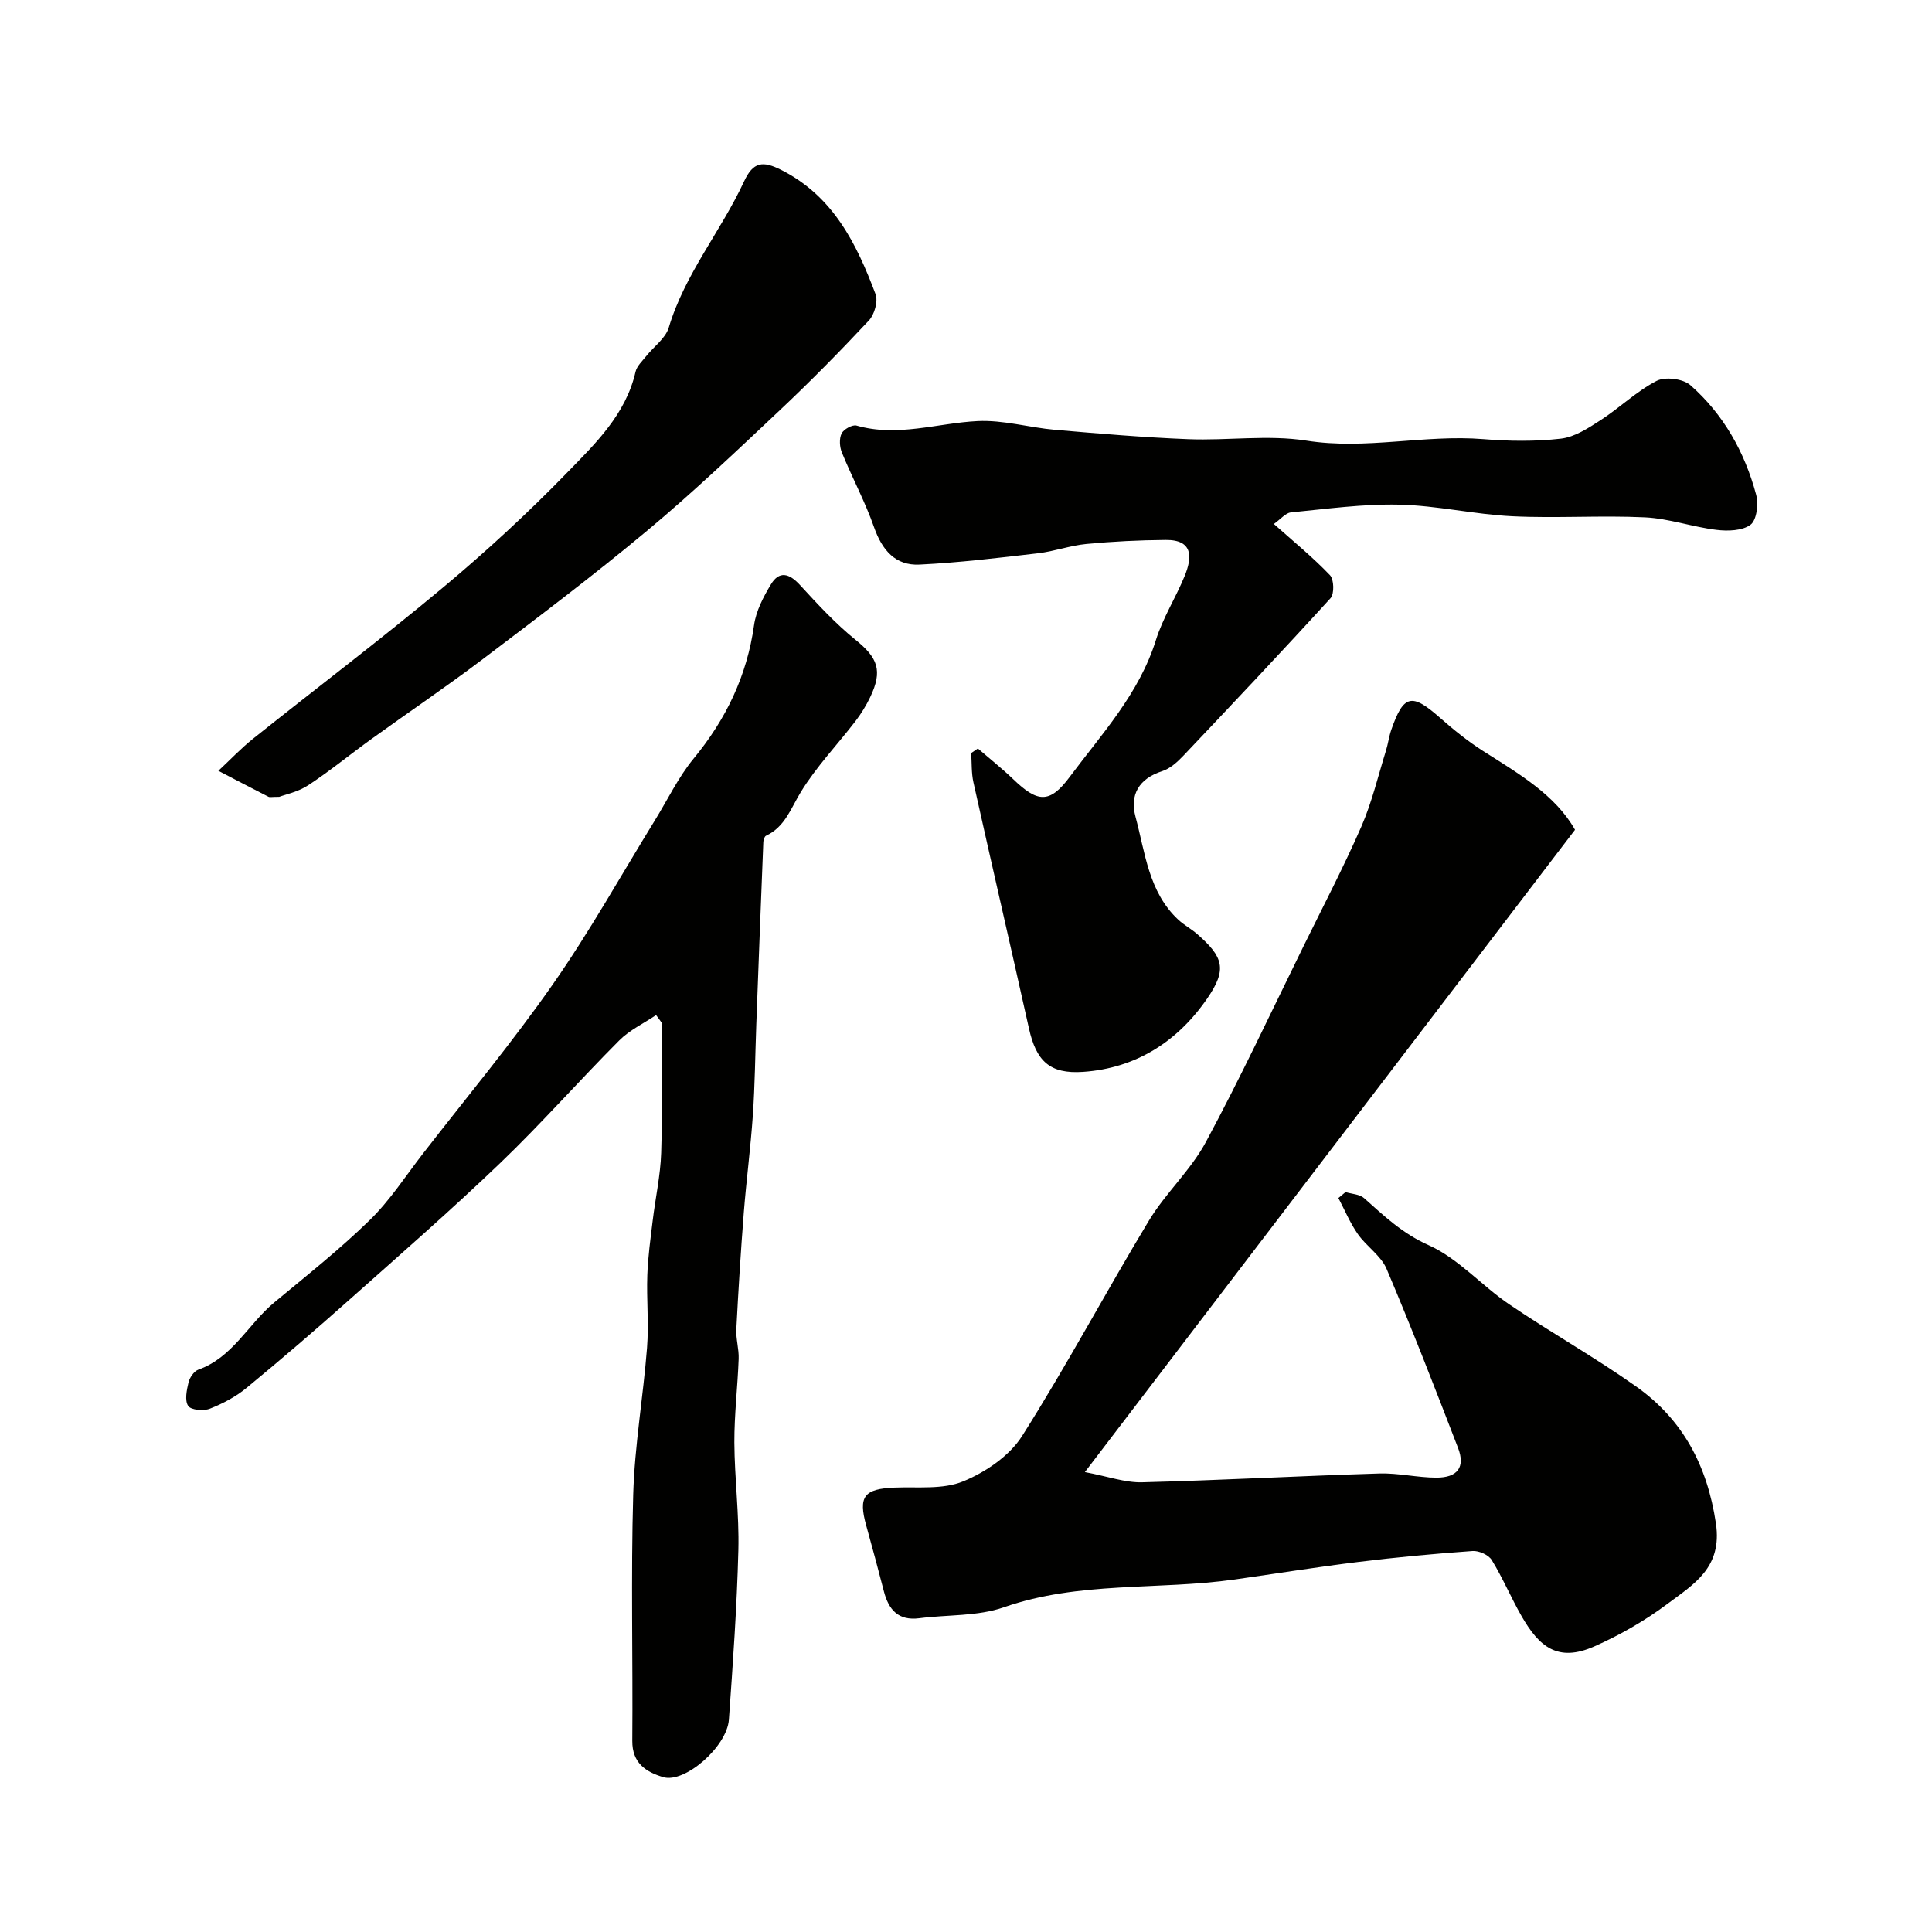 <svg enable-background="new 0 0 400 400" viewBox="0 0 400 400" xmlns="http://www.w3.org/2000/svg"><g fill="#010100"><path d="m326.09 171.8c-33.7 44.16-67.12 87.95-101.48 132.98 4.77.89 8.33 2.2 11.85 2.11 16.37-.42 32.74-1.32 49.11-1.82 3.92-.12 7.86.85 11.8.86 4.42.01 6.03-2.18 4.51-6.13-4.79-12.43-9.6-24.85-14.81-37.11-1.16-2.73-4.16-4.63-5.94-7.18-1.61-2.3-2.71-4.97-4.03-7.47.49-.41.99-.82 1.48-1.23 1.3.4 2.93.43 3.85 1.26 4.13 3.68 7.92 7.3 13.33 9.72 6.15 2.75 10.96 8.35 16.68 12.24 8.63 5.86 17.78 10.99 26.29 17.02 9.67 6.84 14.74 16.35 16.53 28.34 1.38 9.2-4.63 12.63-10.04 16.68-4.65 3.48-9.82 6.45-15.13 8.8-7.59 3.36-11.44.04-15.05-6.24-2.19-3.81-3.89-7.9-6.19-11.64-.66-1.07-2.67-1.97-3.99-1.87-7.85.56-15.7 1.29-23.51 2.25-8.6 1.05-17.16 2.43-25.74 3.65-15.87 2.24-32.18.31-47.77 5.75-5.44 1.9-11.66 1.51-17.51 2.27-4.34.56-6.34-1.75-7.33-5.57-1.17-4.56-2.4-9.1-3.66-13.63-1.68-6.03-.44-7.6 5.89-7.85 4.77-.19 9.98.44 14.18-1.29 4.63-1.9 9.6-5.27 12.21-9.4 9.23-14.56 17.34-29.83 26.26-44.6 3.45-5.71 8.64-10.41 11.78-16.25 7.18-13.34 13.6-27.09 20.29-40.69 4.03-8.19 8.26-16.29 11.91-24.64 2.19-5.03 3.46-10.47 5.1-15.74.43-1.39.61-2.87 1.08-4.25 2.56-7.36 4.24-7.7 10.11-2.51 2.82 2.49 5.78 4.87 8.94 6.89 7.37 4.68 14.92 9.07 19 16.29z"/><path d="m263.74 108.48c4.14 3.69 8.11 6.93 11.62 10.61.84.88.92 3.87.11 4.76-10.03 11.02-20.27 21.85-30.52 32.67-1.22 1.28-2.71 2.62-4.33 3.14-4.84 1.56-6.75 4.89-5.52 9.47 2.01 7.44 2.69 15.53 8.83 21.27 1.19 1.11 2.67 1.89 3.9 2.96 5.5 4.8 6.26 7.33 2.12 13.35-6.12 8.9-14.73 14.45-25.7 15.21-6.95.48-9.72-2.27-11.22-9.01-3.78-16.99-7.71-33.94-11.49-50.92-.44-1.96-.33-4.05-.47-6.08.46-.31.93-.63 1.39-.94 2.45 2.11 4.99 4.13 7.32 6.36 5.01 4.82 7.52 5.12 11.66-.44 6.68-8.96 14.42-17.28 17.88-28.38 1.44-4.6 4.13-8.79 5.96-13.28 1.55-3.81 1.79-7.49-3.93-7.44-5.48.04-10.96.31-16.41.83-3.38.32-6.67 1.54-10.05 1.93-8.15.95-16.32 1.94-24.51 2.34-5 .25-7.75-3-9.41-7.72-1.85-5.28-4.54-10.27-6.66-15.46-.48-1.17-.59-2.87-.07-3.95.43-.88 2.24-1.89 3.09-1.65 8.5 2.44 16.71-.51 25.04-.93 5.31-.27 10.69 1.34 16.06 1.81 9.19.79 18.39 1.58 27.6 1.94 8.15.32 16.49-.95 24.45.3 12.34 1.95 24.41-1.3 36.63-.31 5.32.43 10.76.51 16.05-.1 2.86-.33 5.68-2.18 8.21-3.82 3.97-2.57 7.45-5.98 11.61-8.14 1.77-.92 5.48-.45 6.99.88 6.87 6.04 11.26 13.87 13.62 22.68.52 1.92.12 5.25-1.15 6.21-1.69 1.27-4.71 1.36-7.06 1.07-4.97-.6-9.84-2.35-14.8-2.59-9.14-.44-18.34.22-27.48-.23-7.83-.38-15.59-2.22-23.41-2.4-7.47-.17-14.98.88-22.45 1.61-1.08.12-2.06 1.37-3.5 2.39z"/><path d="m135.83 210.16c-2.56 1.73-5.48 3.1-7.62 5.25-8.32 8.34-16.12 17.21-24.62 25.36-10.12 9.71-20.7 18.94-31.19 28.27-7 6.23-14.11 12.34-21.34 18.3-2.23 1.84-4.92 3.26-7.62 4.32-1.3.51-3.92.28-4.48-.58-.75-1.13-.31-3.27.07-4.86.24-1.01 1.14-2.33 2.04-2.65 7.13-2.54 10.33-9.44 15.7-13.9 6.7-5.56 13.56-10.99 19.78-17.06 4.18-4.07 7.42-9.12 11.02-13.77 9.02-11.64 18.46-22.98 26.88-35.04 7.63-10.91 14.14-22.61 21.14-33.96 2.65-4.3 4.86-8.95 8.04-12.81 6.7-8.14 11.02-17.12 12.49-27.61.41-2.93 1.93-5.84 3.49-8.43 1.72-2.86 3.78-2.3 5.97.08 3.65 3.97 7.34 7.99 11.52 11.37 4.63 3.74 5.71 6.38 3.06 11.91-.84 1.75-1.88 3.44-3.06 4.98-3.77 4.9-8.11 9.43-11.31 14.67-2.07 3.39-3.26 7.19-7.19 9.03-.32.15-.54.84-.56 1.29-.51 12.62-.99 25.25-1.46 37.87-.23 6.23-.28 12.47-.71 18.69-.46 6.71-1.34 13.4-1.87 20.11-.63 8.05-1.13 16.11-1.55 24.18-.11 2.05.56 4.13.48 6.18-.21 5.77-.91 11.54-.89 17.3.04 7.43 1.02 14.88.83 22.3-.3 11.7-1.13 23.4-1.96 35.08-.4 5.63-9.17 13.24-13.6 11.91-3.59-1.08-6.44-2.91-6.4-7.53.14-16.99-.3-34 .19-50.98.29-10.14 2.07-20.24 2.86-30.38.39-4.99-.12-10.05.06-15.06.13-3.76.66-7.52 1.11-11.26.56-4.69 1.61-9.36 1.76-14.06.29-8.98.08-17.97.08-26.96-.36-.53-.75-1.04-1.14-1.55z"/><path d="m57.8 164.98c-1.56 0-1.95.12-2.22-.02-3.47-1.77-6.92-3.57-10.37-5.37 2.4-2.23 4.66-4.63 7.21-6.67 13.05-10.42 26.38-20.5 39.2-31.2 9-7.51 17.66-15.5 25.83-23.9 5.85-6.01 12.12-12.04 14.13-20.84.27-1.18 1.37-2.19 2.18-3.21 1.58-2 4.03-3.7 4.7-5.95 3.32-11.1 10.82-19.97 15.59-30.26 1.9-4.08 3.86-4.32 7.75-2.35 10.75 5.46 15.54 15.25 19.47 25.68.56 1.48-.22 4.23-1.37 5.46-5.96 6.37-12.09 12.6-18.44 18.58-9.02 8.49-18 17.04-27.5 24.96-11.05 9.22-22.55 17.9-34.02 26.59-7.54 5.71-15.39 11-23.06 16.54-4.37 3.15-8.55 6.59-13.04 9.54-2.11 1.4-4.76 1.93-6.04 2.42z"/></g></svg>